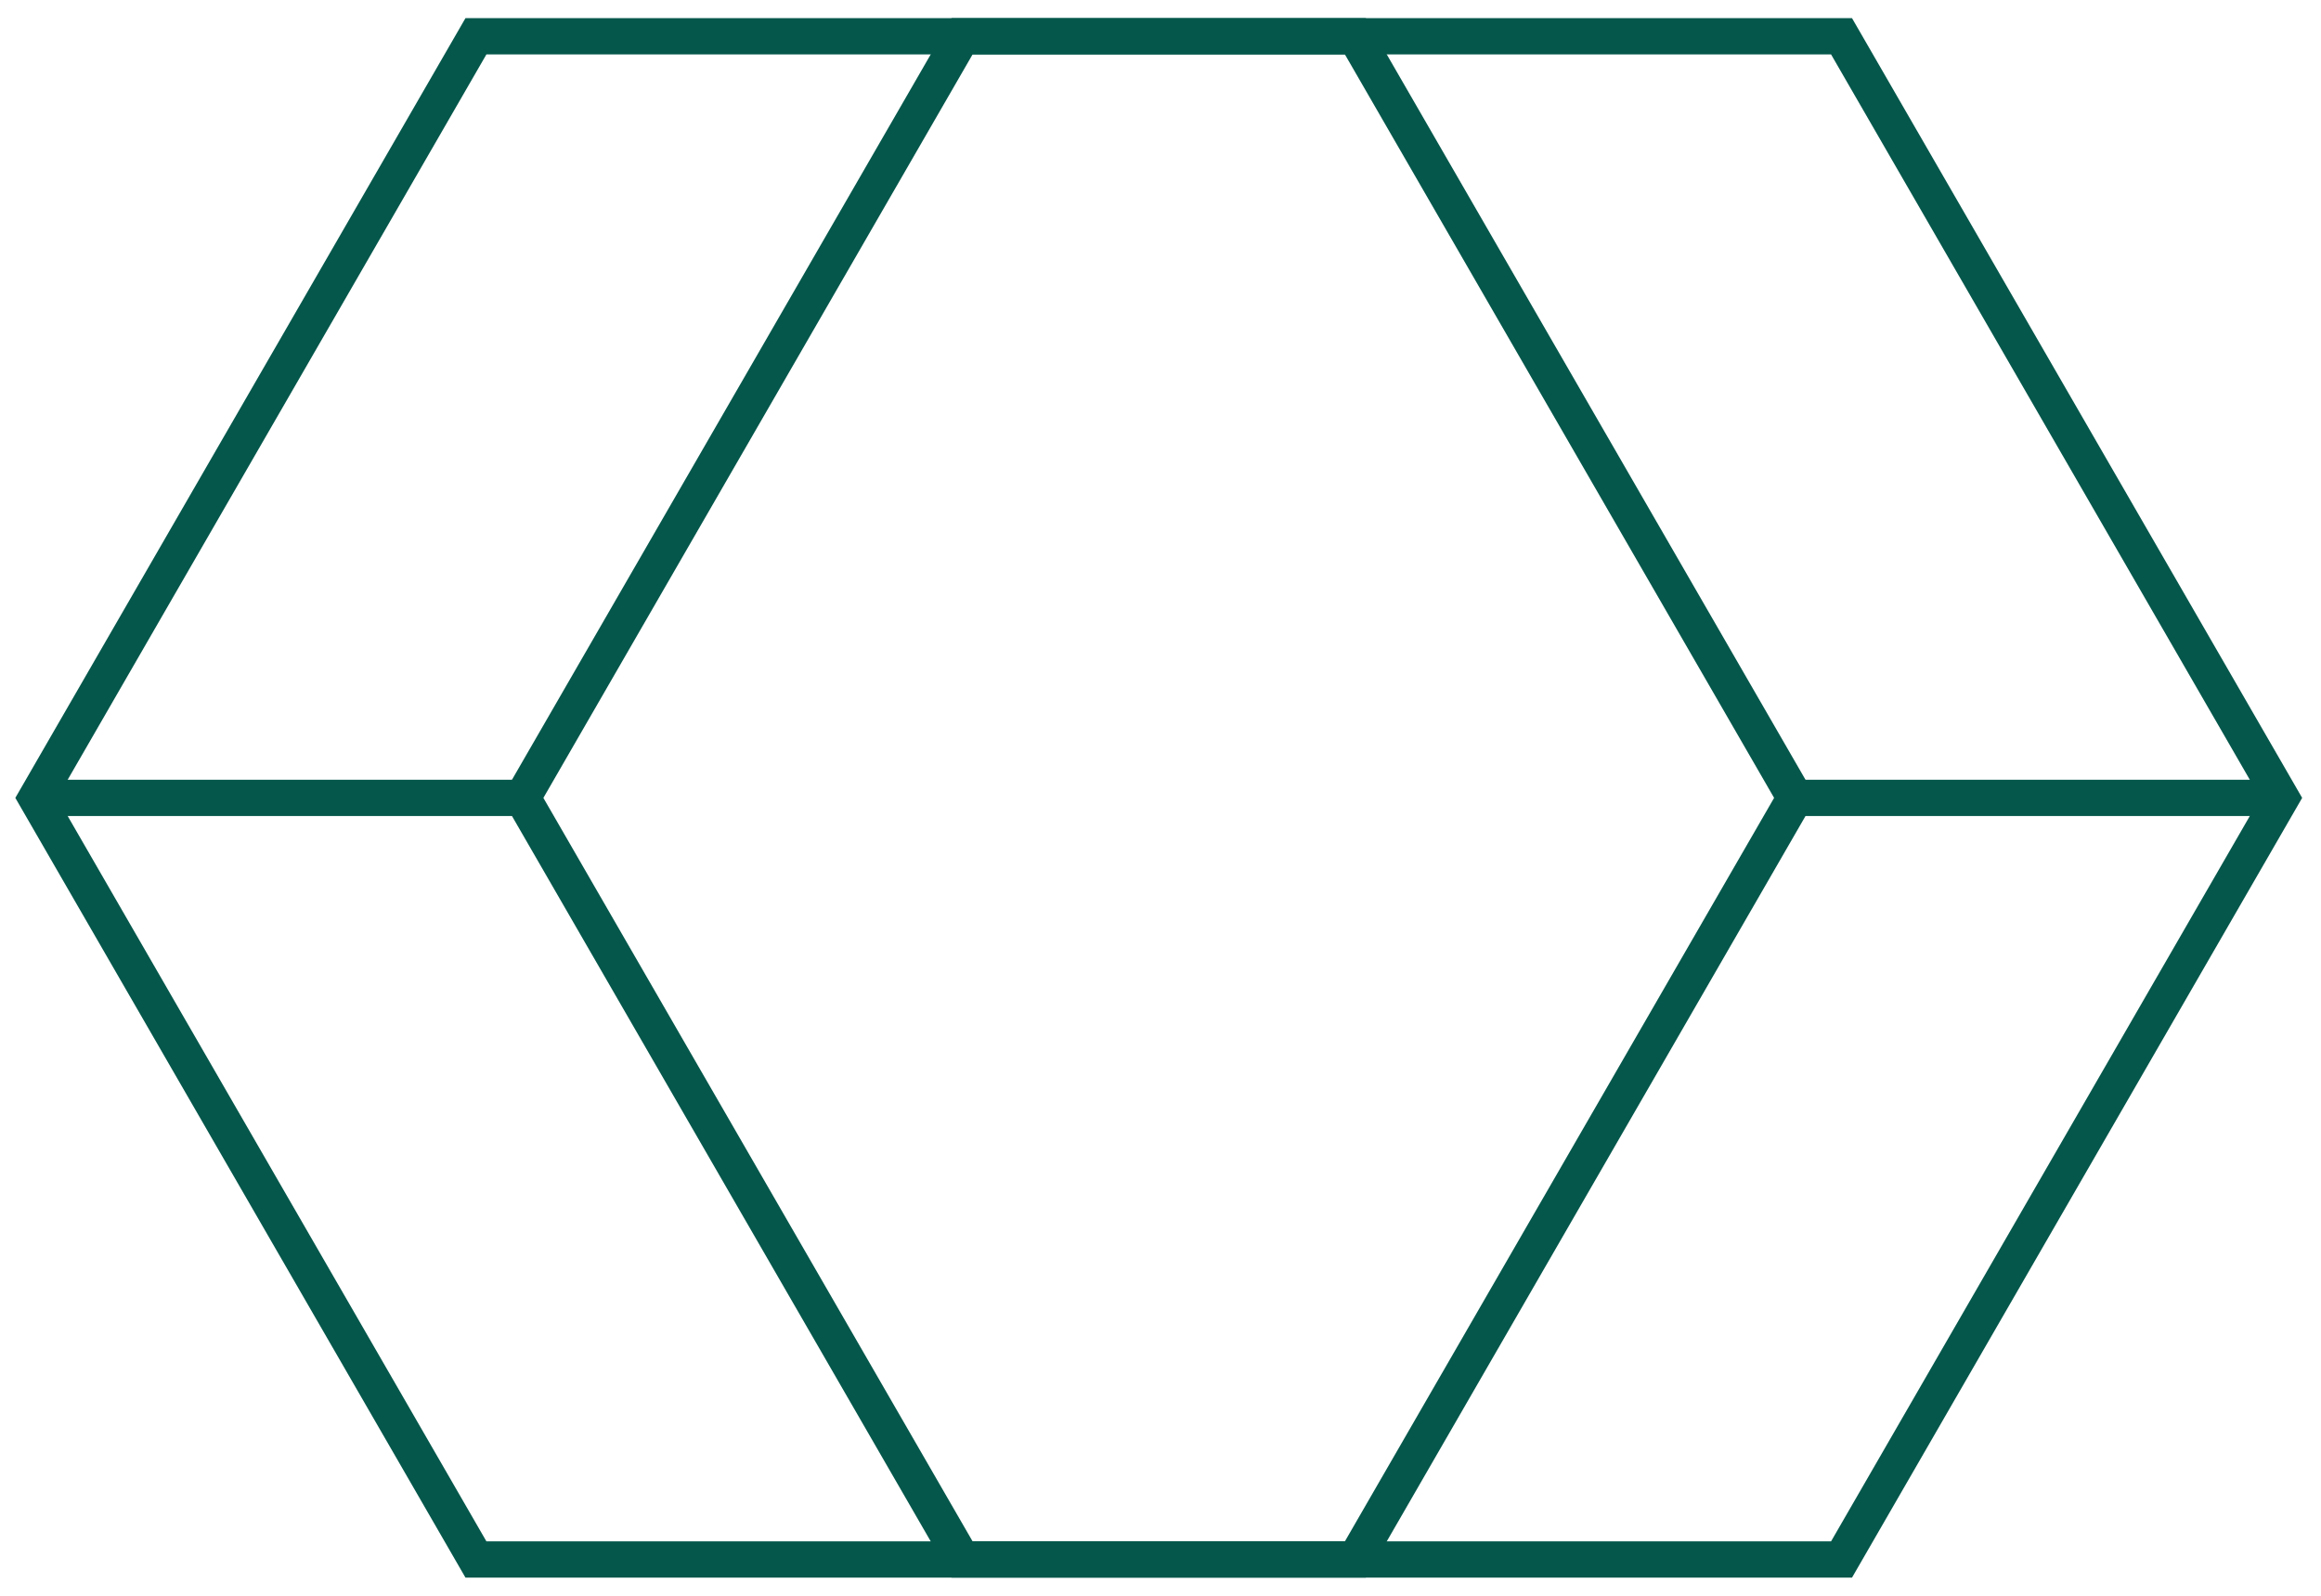 <svg width="64" height="44" viewBox="0 0 64 44" fill="none" xmlns="http://www.w3.org/2000/svg">
<path d="M37.373 1H13.124L1 22L13.124 43H37.373L49.497 22L37.373 1Z" stroke="#05574B" stroke-miterlimit="10"/>
<path d="M50.779 1H26.53L14.406 22L26.53 43H50.779L62.903 22L50.779 1Z" stroke="#05574B" stroke-miterlimit="10"/>
<path d="M1 22H14.405" stroke="#05574B" stroke-miterlimit="10"/>
<path d="M49.261 22H62.667" stroke="#05574B" stroke-miterlimit="10"/>
</svg>

